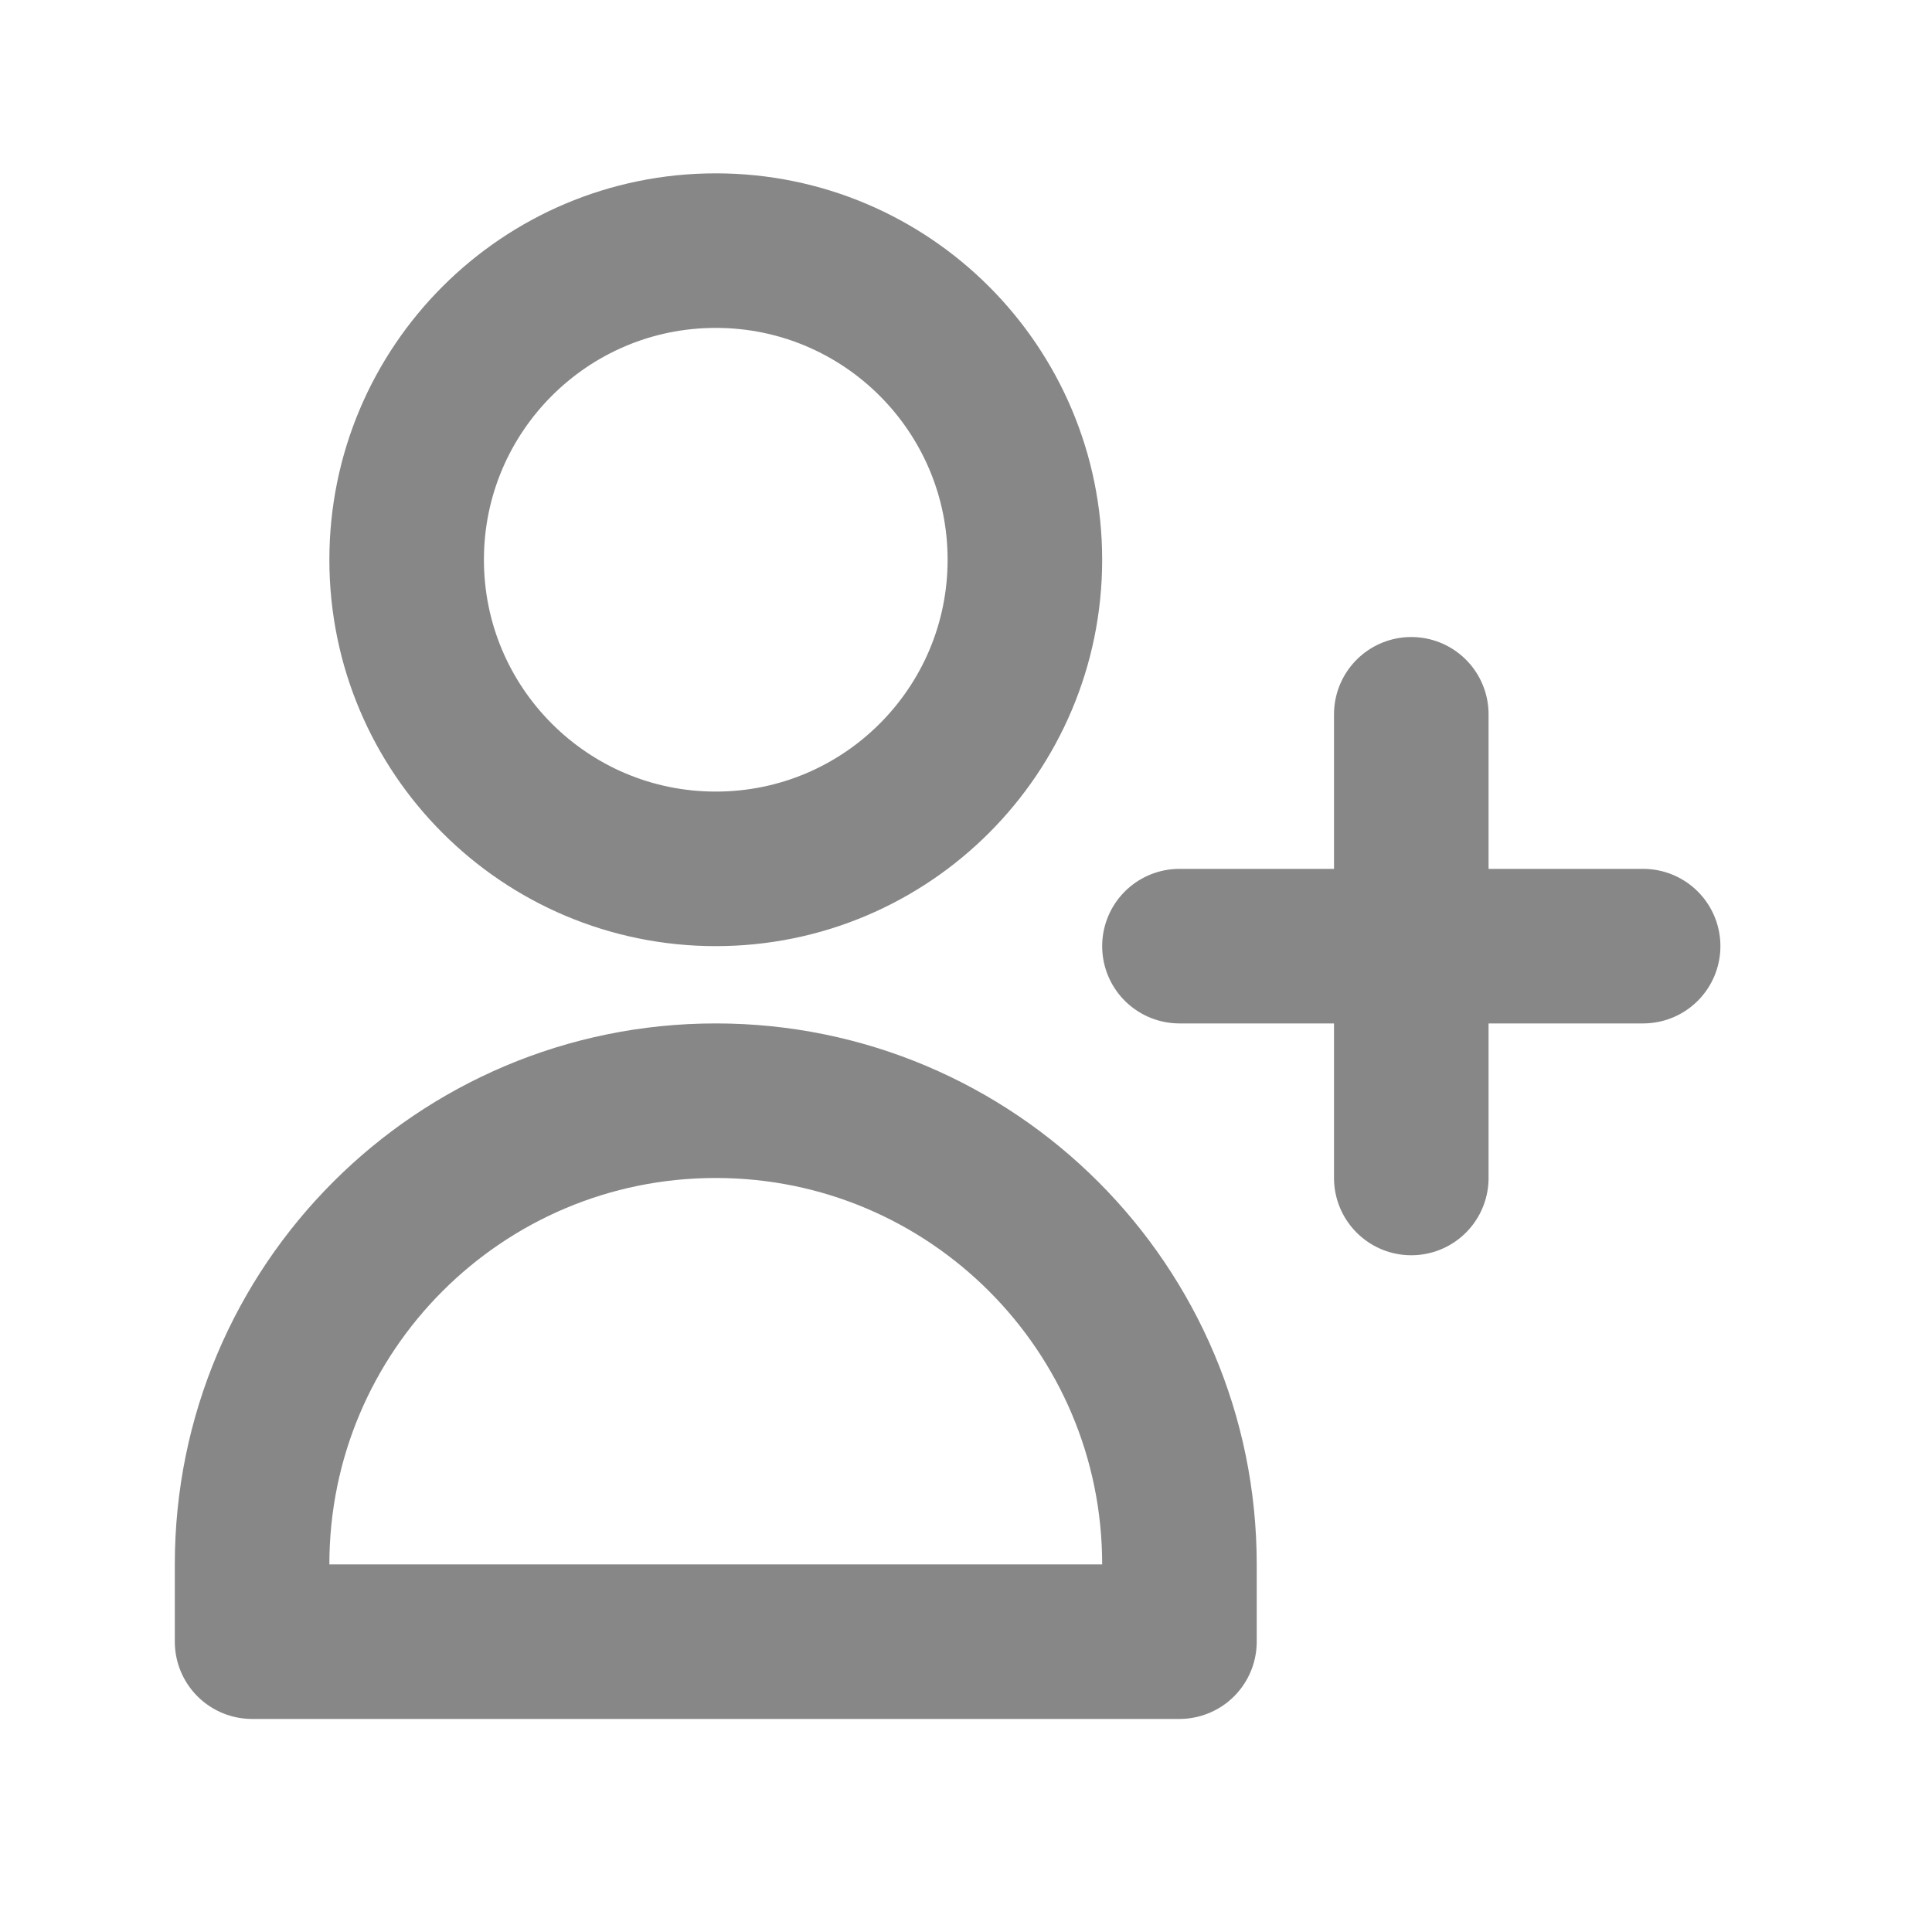 <svg xmlns="http://www.w3.org/2000/svg" width="25" height="25" viewBox="0 0 25 25" fill="none"><path d="M18.262 9.243V12.243m0 0v3m0-3h3m-3 0h-3m-2-5c0 2.209-1.791 4-4 4-2.209.0-4-1.791-4-4s1.791-4 4-4c2.209.0 4 1.791 4 4zM3.262 20.243c0-3.314 2.686-6 6-6 3.314.0 6 2.686 6 6v1H3.262v-1z" stroke="#878787" stroke-width="2" stroke-linecap="round" stroke-linejoin="round"/></svg>